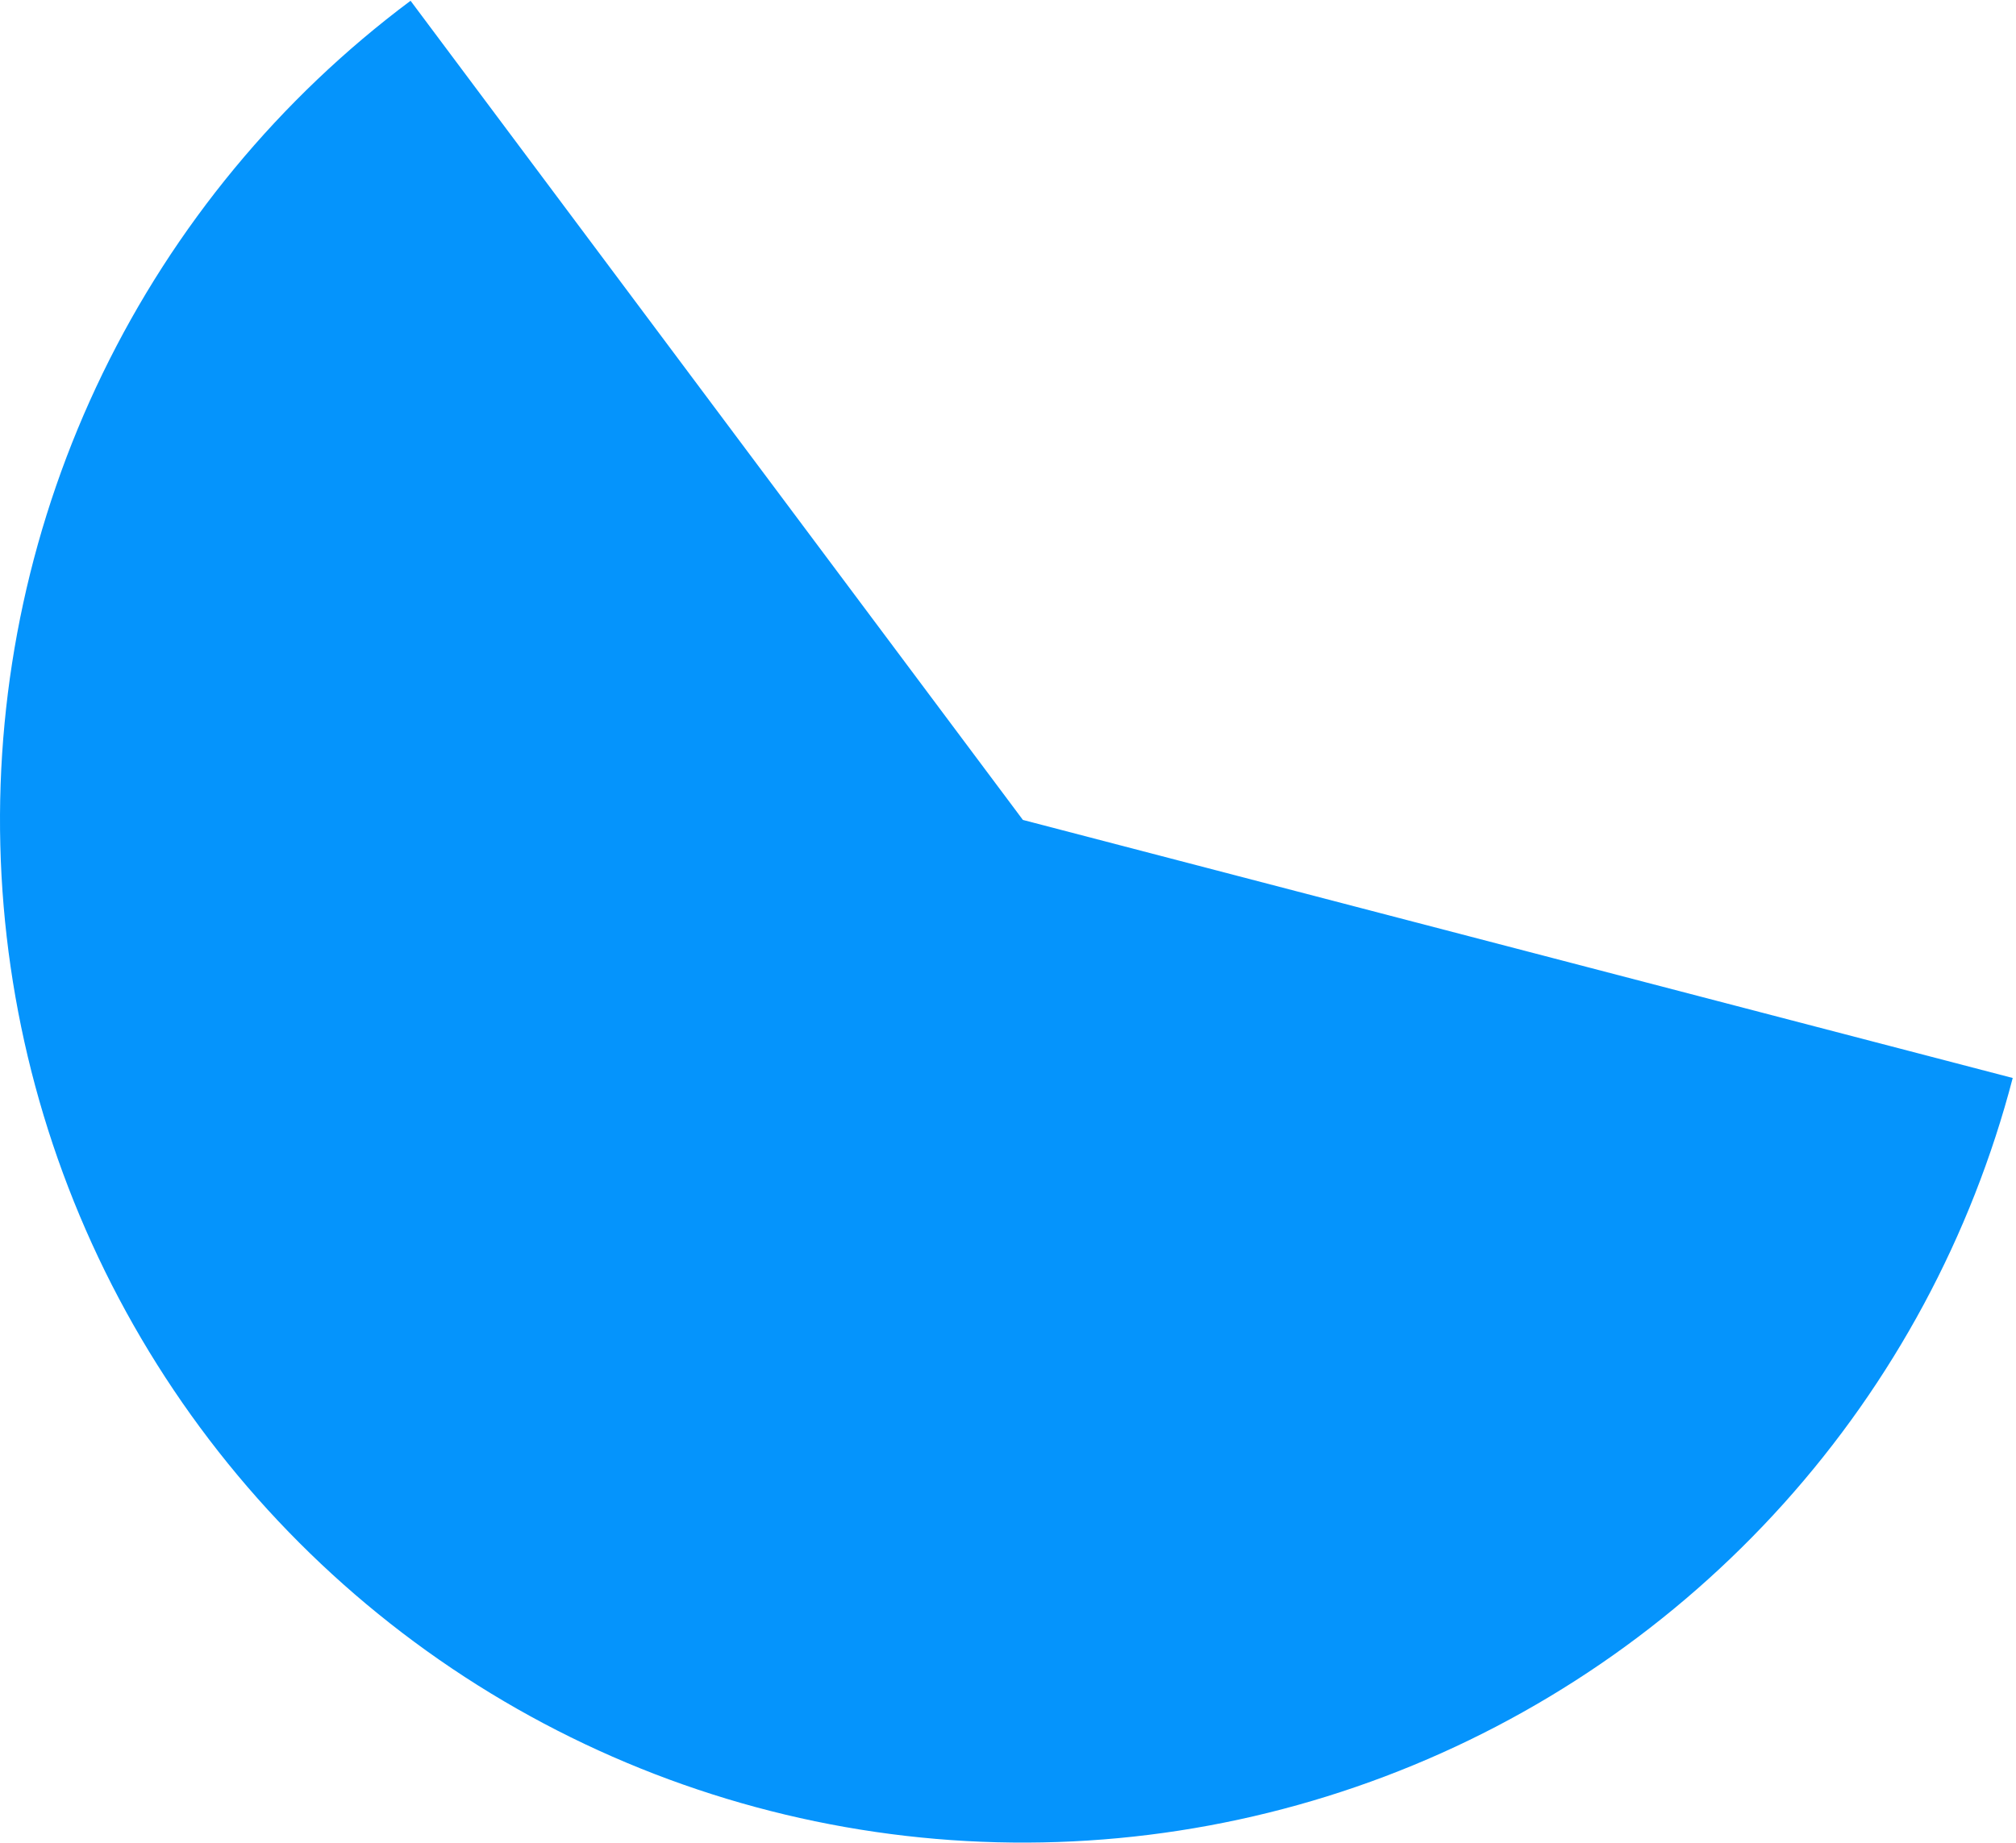 <?xml version="1.0" encoding="UTF-8"?> <svg xmlns="http://www.w3.org/2000/svg" width="338" height="309" viewBox="0 0 338 309" fill="none"> <path d="M337.45 180.776C330.538 207.284 317.375 231.751 299.065 252.128C280.755 272.505 257.83 288.199 232.209 297.896C206.588 307.594 179.017 311.012 151.803 307.866C124.589 304.72 98.526 295.1 75.793 279.812C53.061 264.524 34.322 244.013 21.144 219.996C7.967 195.978 0.735 169.154 0.053 141.767C-0.628 114.381 5.261 87.23 17.227 62.587C29.194 37.944 46.889 16.526 68.833 0.126L171.5 137.501L337.45 180.776Z" fill="#0594FC"></path> </svg> 